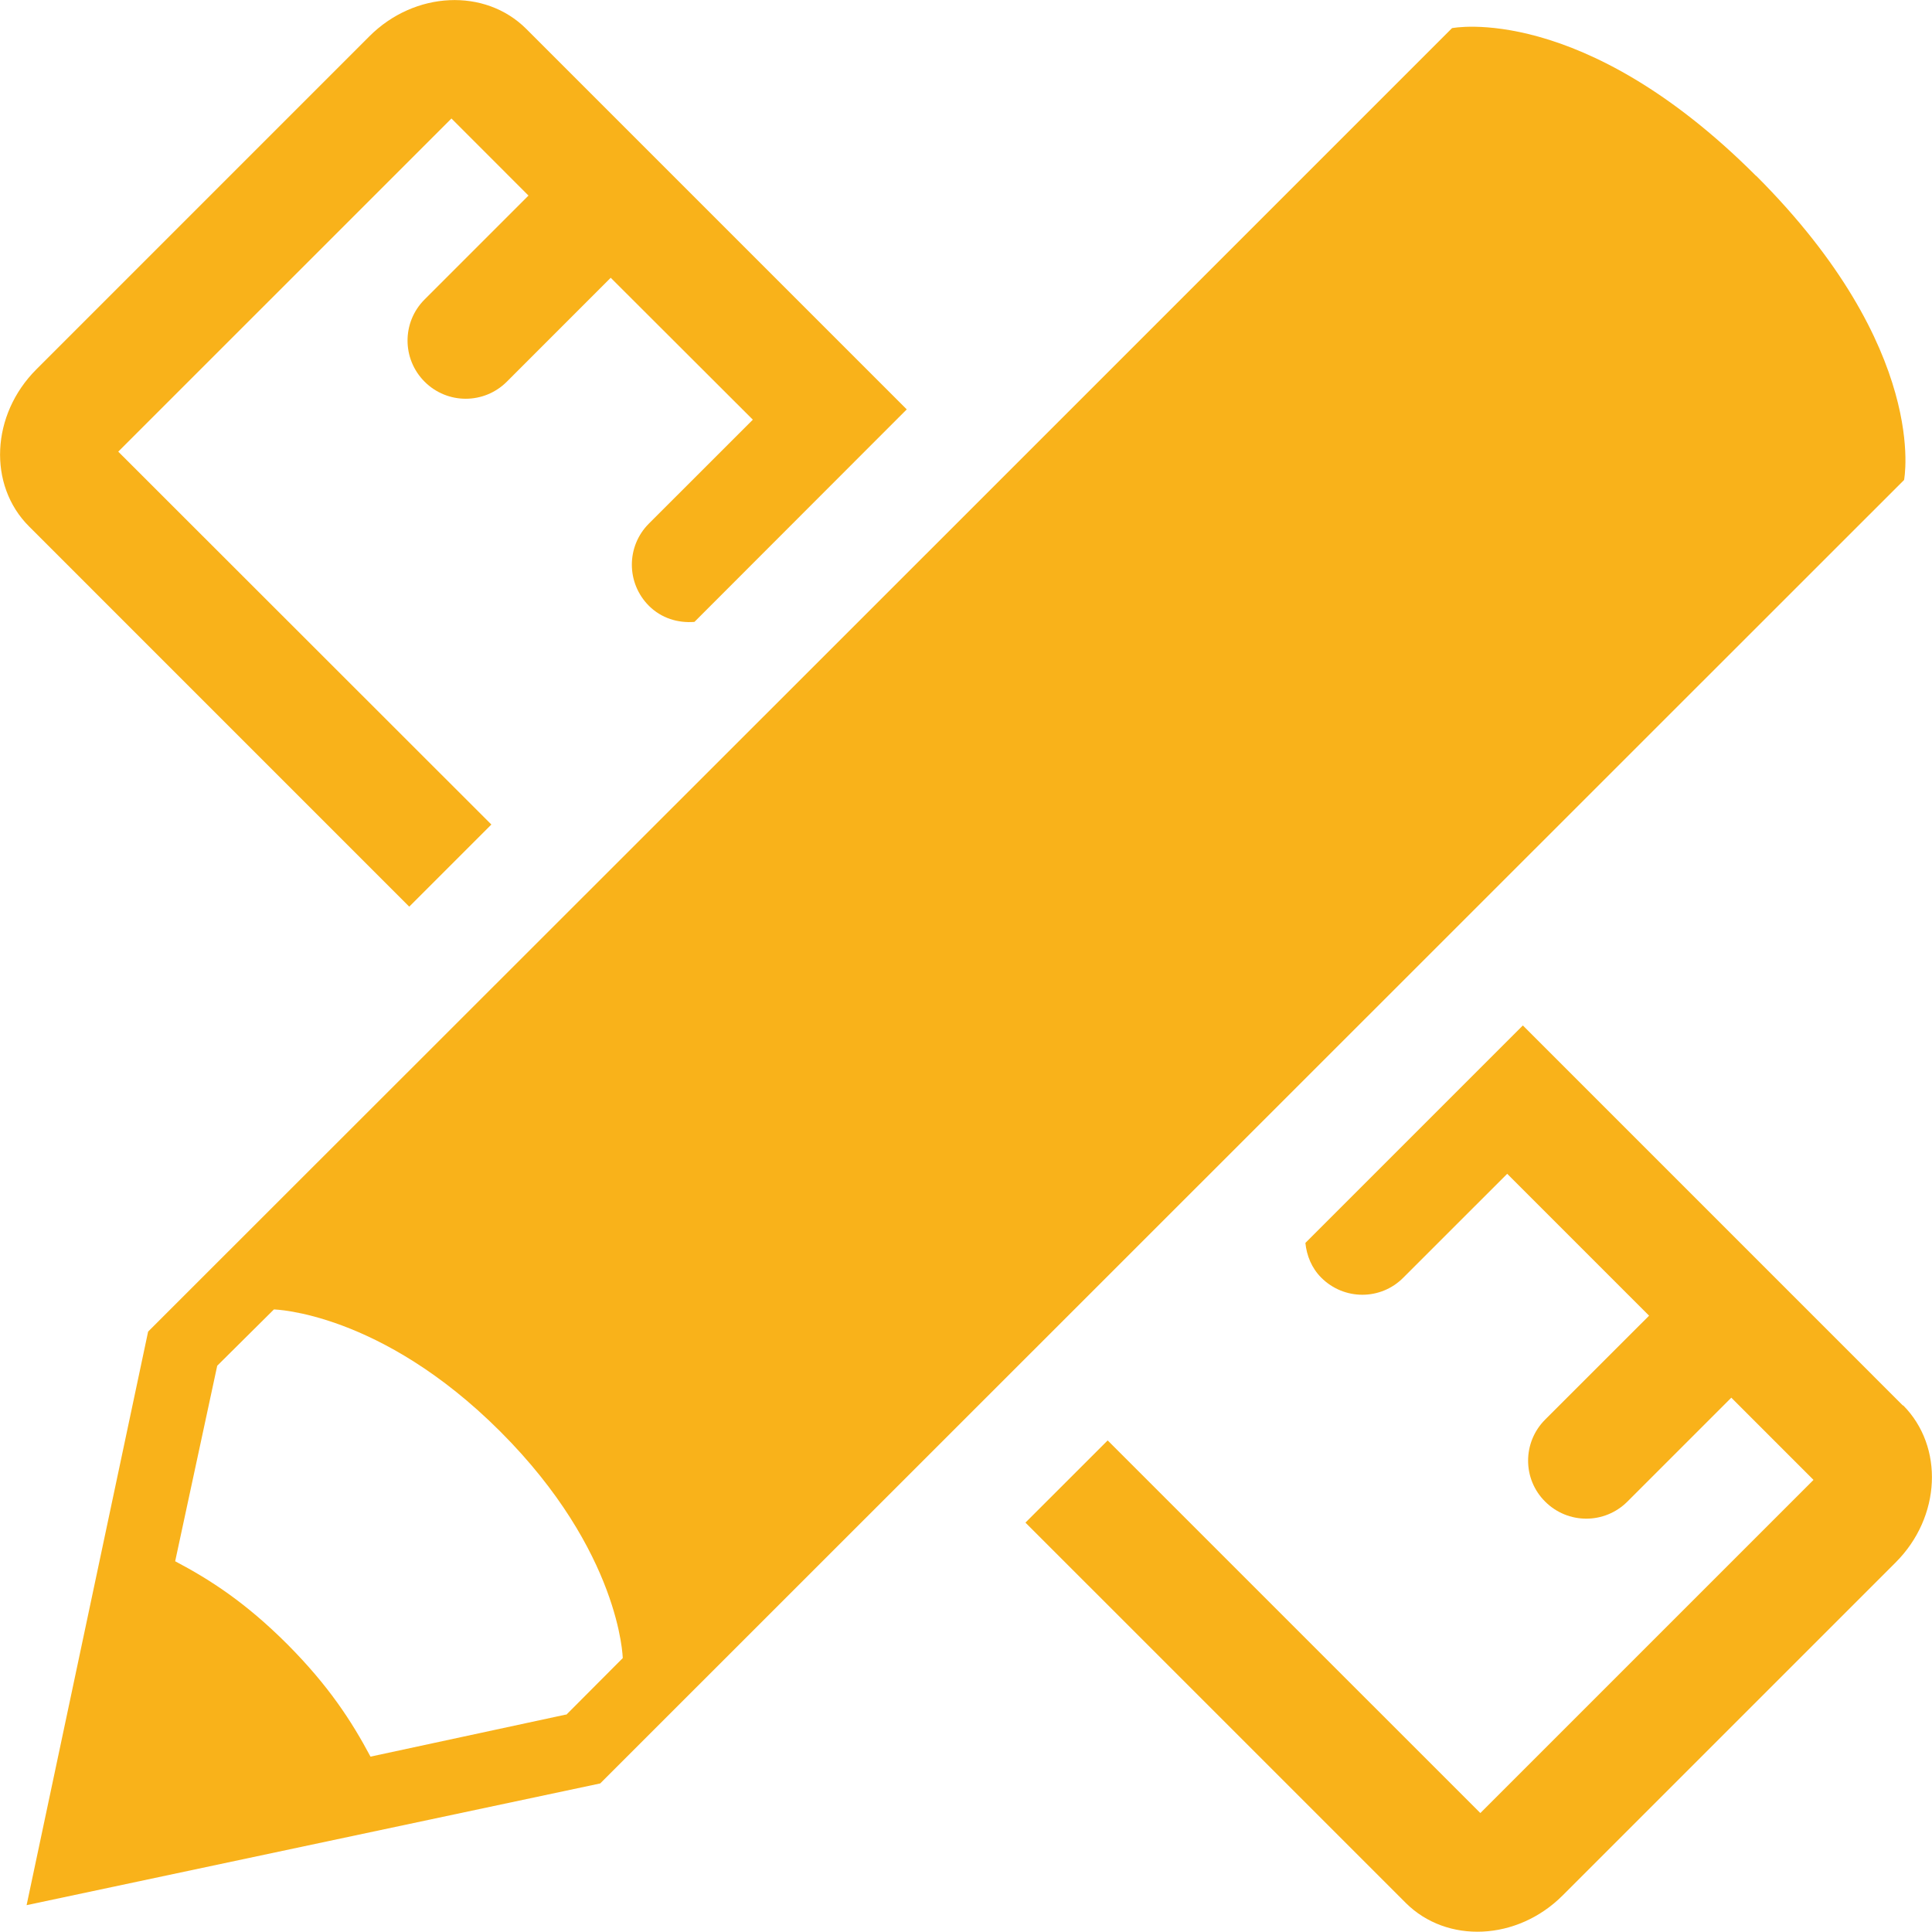 <svg xmlns="http://www.w3.org/2000/svg" width="48" height="48" viewBox="0 0 48 48" fill="none"><g clip-path="url(#clip0_11081_7258)"><path d="M43.627 4.368C39.312 0.048 36.075 0.699 36.075 0.699L20.96 15.813L3.68 33.083L0.661 47.333L14.912 44.309L47.306 11.925C47.306 11.925 47.952 8.688 43.632 4.368H43.627ZM14.064 42.597L9.205 43.643C8.736 42.763 8.17 41.888 7.141 40.853C6.106 39.819 5.232 39.253 4.352 38.789L5.397 33.931L6.805 32.533C6.805 32.533 9.45 32.587 12.432 35.568C15.418 38.555 15.472 41.195 15.472 41.195L14.069 42.603L14.064 42.597Z" fill="#F9B21A"></path><path d="M10.165 22.528L12.208 20.485L2.938 11.221L11.216 2.944L13.13 4.859L10.549 7.44C9.984 8.005 9.984 8.917 10.549 9.483C11.114 10.048 12.026 10.048 12.592 9.483L15.173 6.901L18.704 10.427L16.122 13.008C15.557 13.573 15.557 14.485 16.122 15.051C16.432 15.36 16.842 15.483 17.253 15.451L22.528 10.171L13.077 0.72C12.053 -0.304 10.304 -0.224 9.178 0.901L0.901 9.179C-0.224 10.304 -0.304 12.053 0.72 13.077L10.17 22.528H10.165Z" fill="#F9B21A"></path><path d="M47.28 34.923L37.835 25.477L32.432 30.88C32.464 31.195 32.587 31.504 32.827 31.744C33.392 32.309 34.304 32.309 34.864 31.744L37.446 29.163L40.971 32.688L38.389 35.269C37.824 35.835 37.824 36.747 38.389 37.307C38.955 37.872 39.867 37.872 40.432 37.307L43.014 34.725L45.056 36.768L36.779 45.045L27.52 35.787L25.477 37.829L34.923 47.275C35.947 48.299 37.696 48.219 38.822 47.093L47.099 38.816C48.224 37.691 48.304 35.941 47.28 34.912V34.923Z" fill="#F9B21A"></path></g><defs><clipPath id="clip0_11081_7258"><rect width="48" height="48" fill="white"></rect></clipPath></defs></svg>